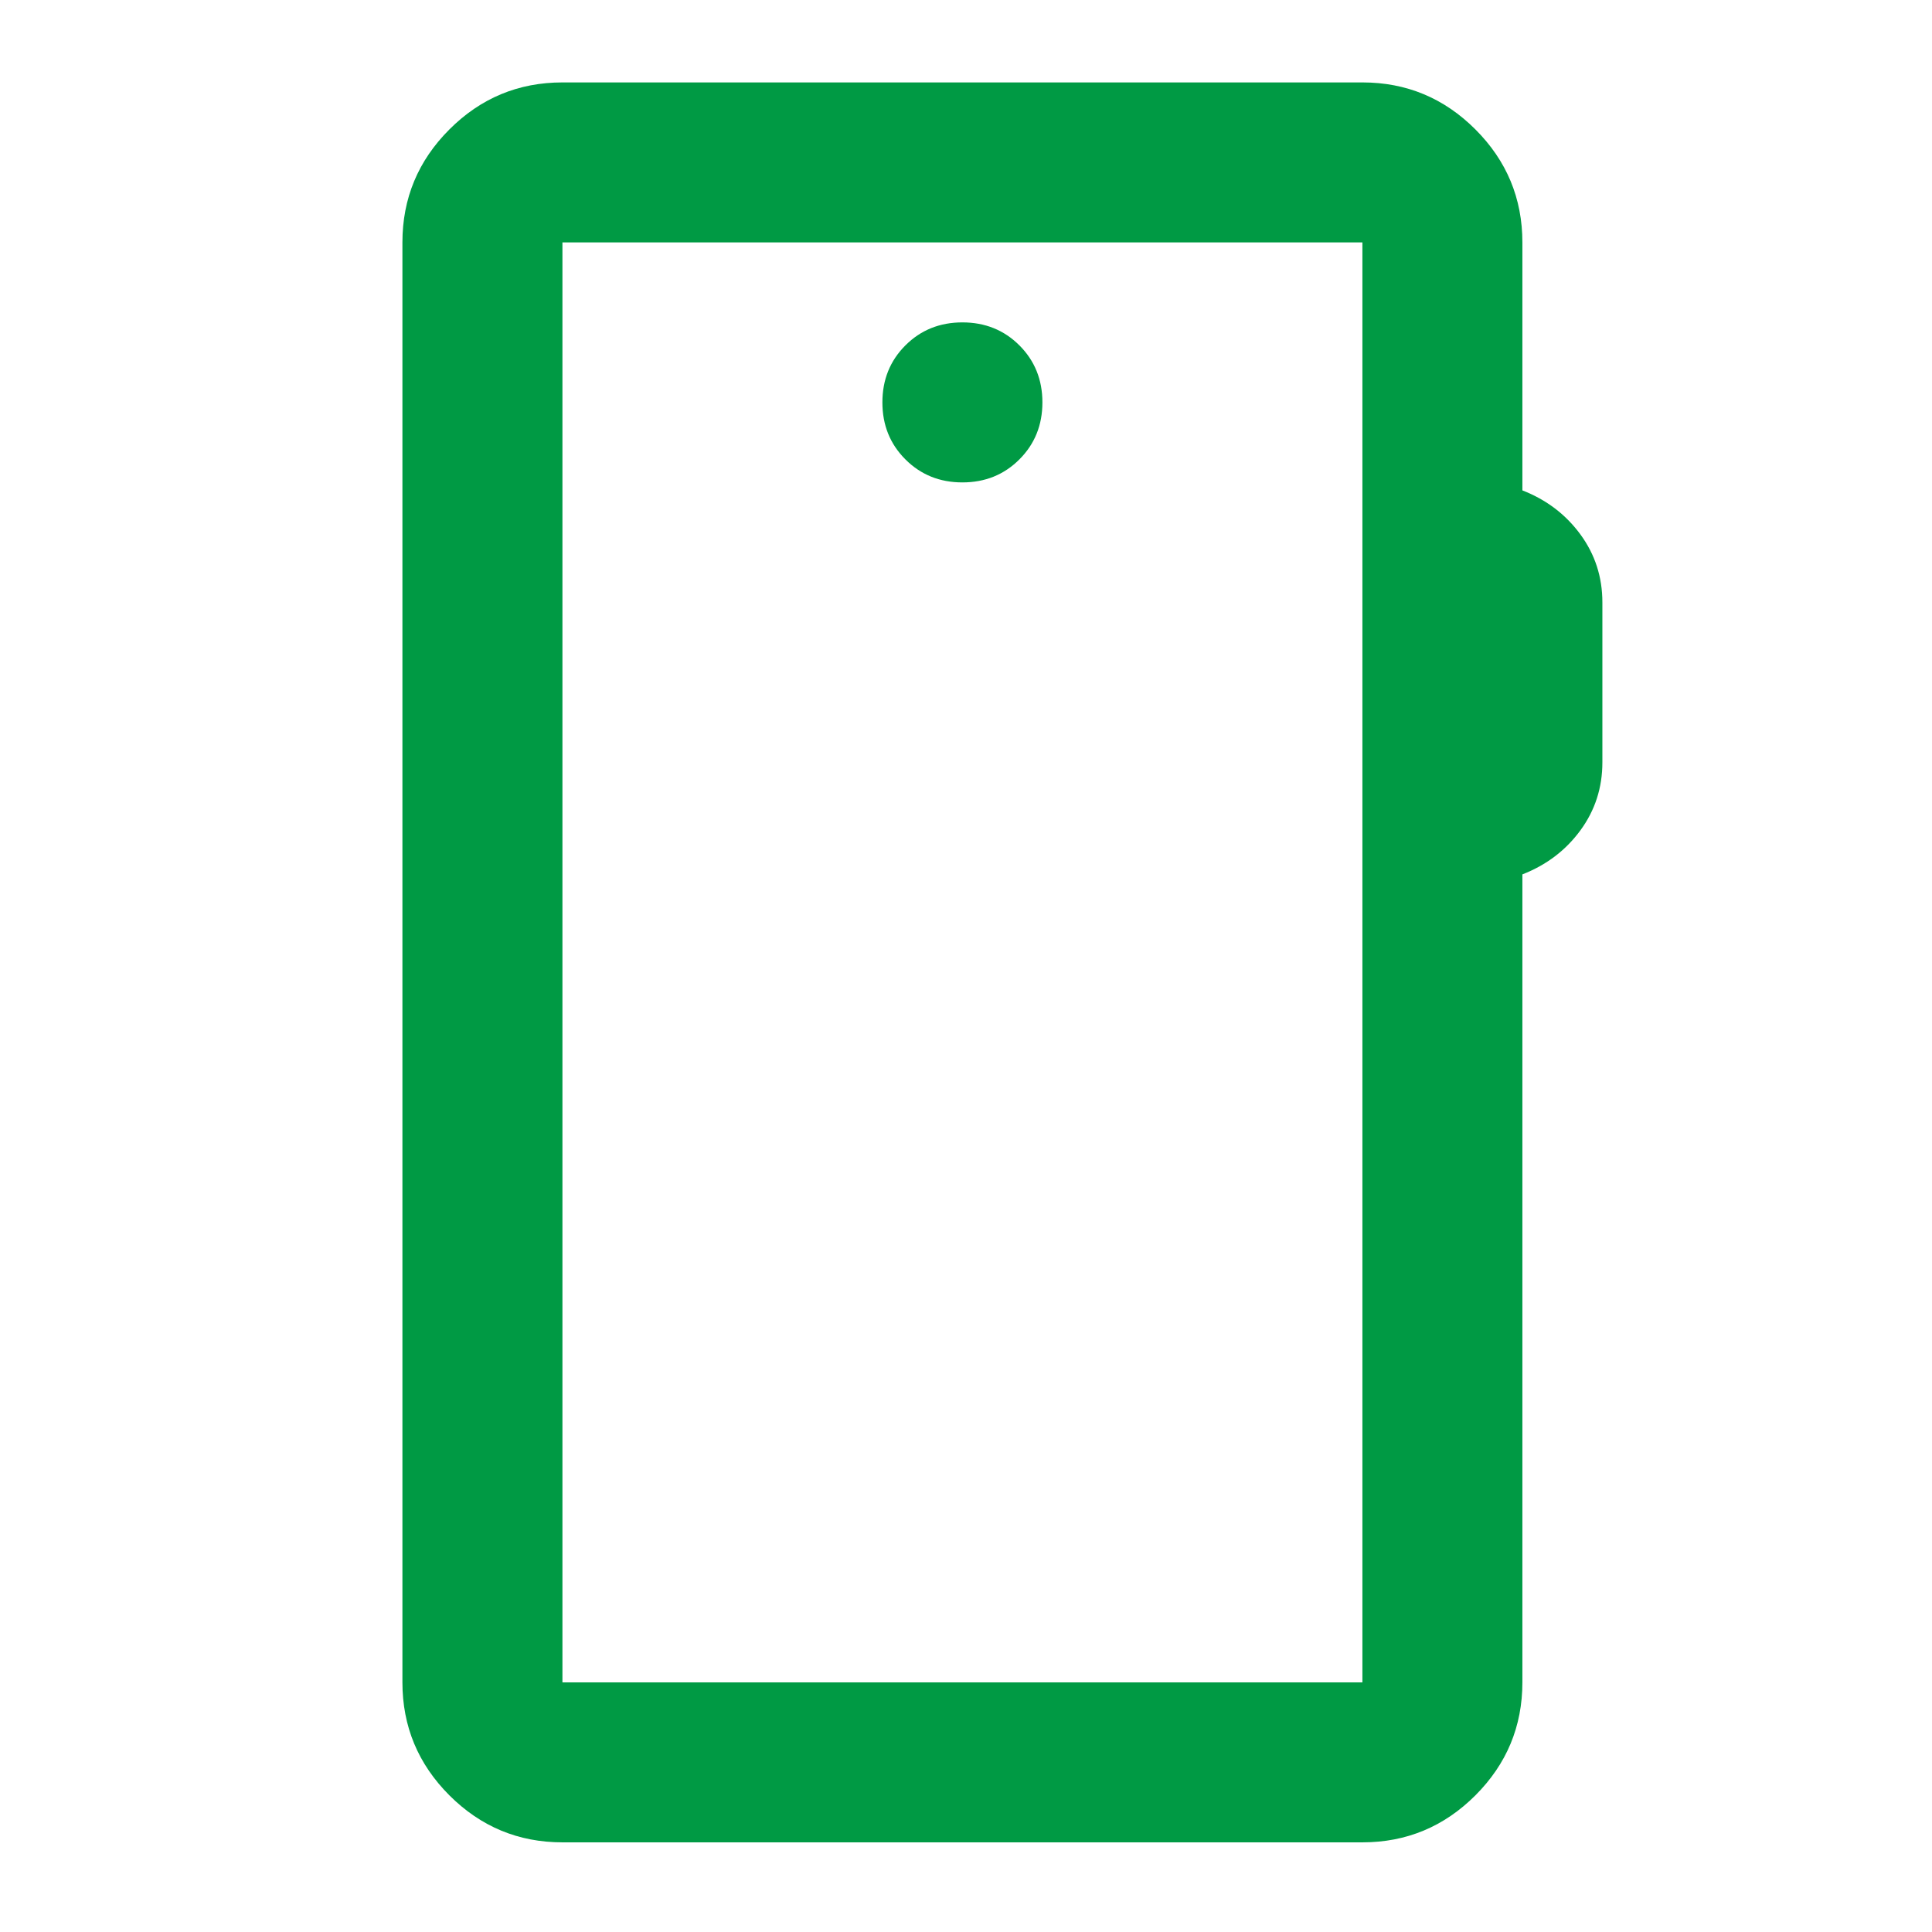 <svg width="62" height="62" viewBox="0 0 62 62" fill="none" xmlns="http://www.w3.org/2000/svg">
<path d="M18.049 59.123C16.637 59.123 15.428 58.62 14.422 57.615C13.417 56.609 12.914 55.401 12.914 53.989V7.779C12.914 6.367 13.417 5.158 14.422 4.153C15.428 3.147 16.637 2.645 18.049 2.645H43.721C45.133 2.645 46.341 3.147 47.347 4.153C48.352 5.158 48.855 6.367 48.855 7.779V15.737C49.625 16.037 50.245 16.507 50.716 17.149C51.187 17.791 51.422 18.518 51.422 19.331V24.466C51.422 25.279 51.187 26.006 50.716 26.648C50.245 27.29 49.625 27.76 48.855 28.06V53.989C48.855 55.401 48.352 56.609 47.347 57.615C46.341 58.62 45.133 59.123 43.721 59.123H18.049ZM18.049 53.989H43.721V7.779H18.049V53.989ZM30.884 15.481C31.612 15.481 32.222 15.235 32.714 14.742C33.206 14.25 33.452 13.641 33.452 12.913C33.452 12.186 33.206 11.576 32.714 11.084C32.222 10.592 31.612 10.346 30.884 10.346C30.157 10.346 29.547 10.592 29.055 11.084C28.563 11.576 28.317 12.186 28.317 12.913C28.317 13.641 28.563 14.25 29.055 14.742C29.547 15.235 30.157 15.481 30.884 15.481Z" fill="#009A44"/>
</svg>
